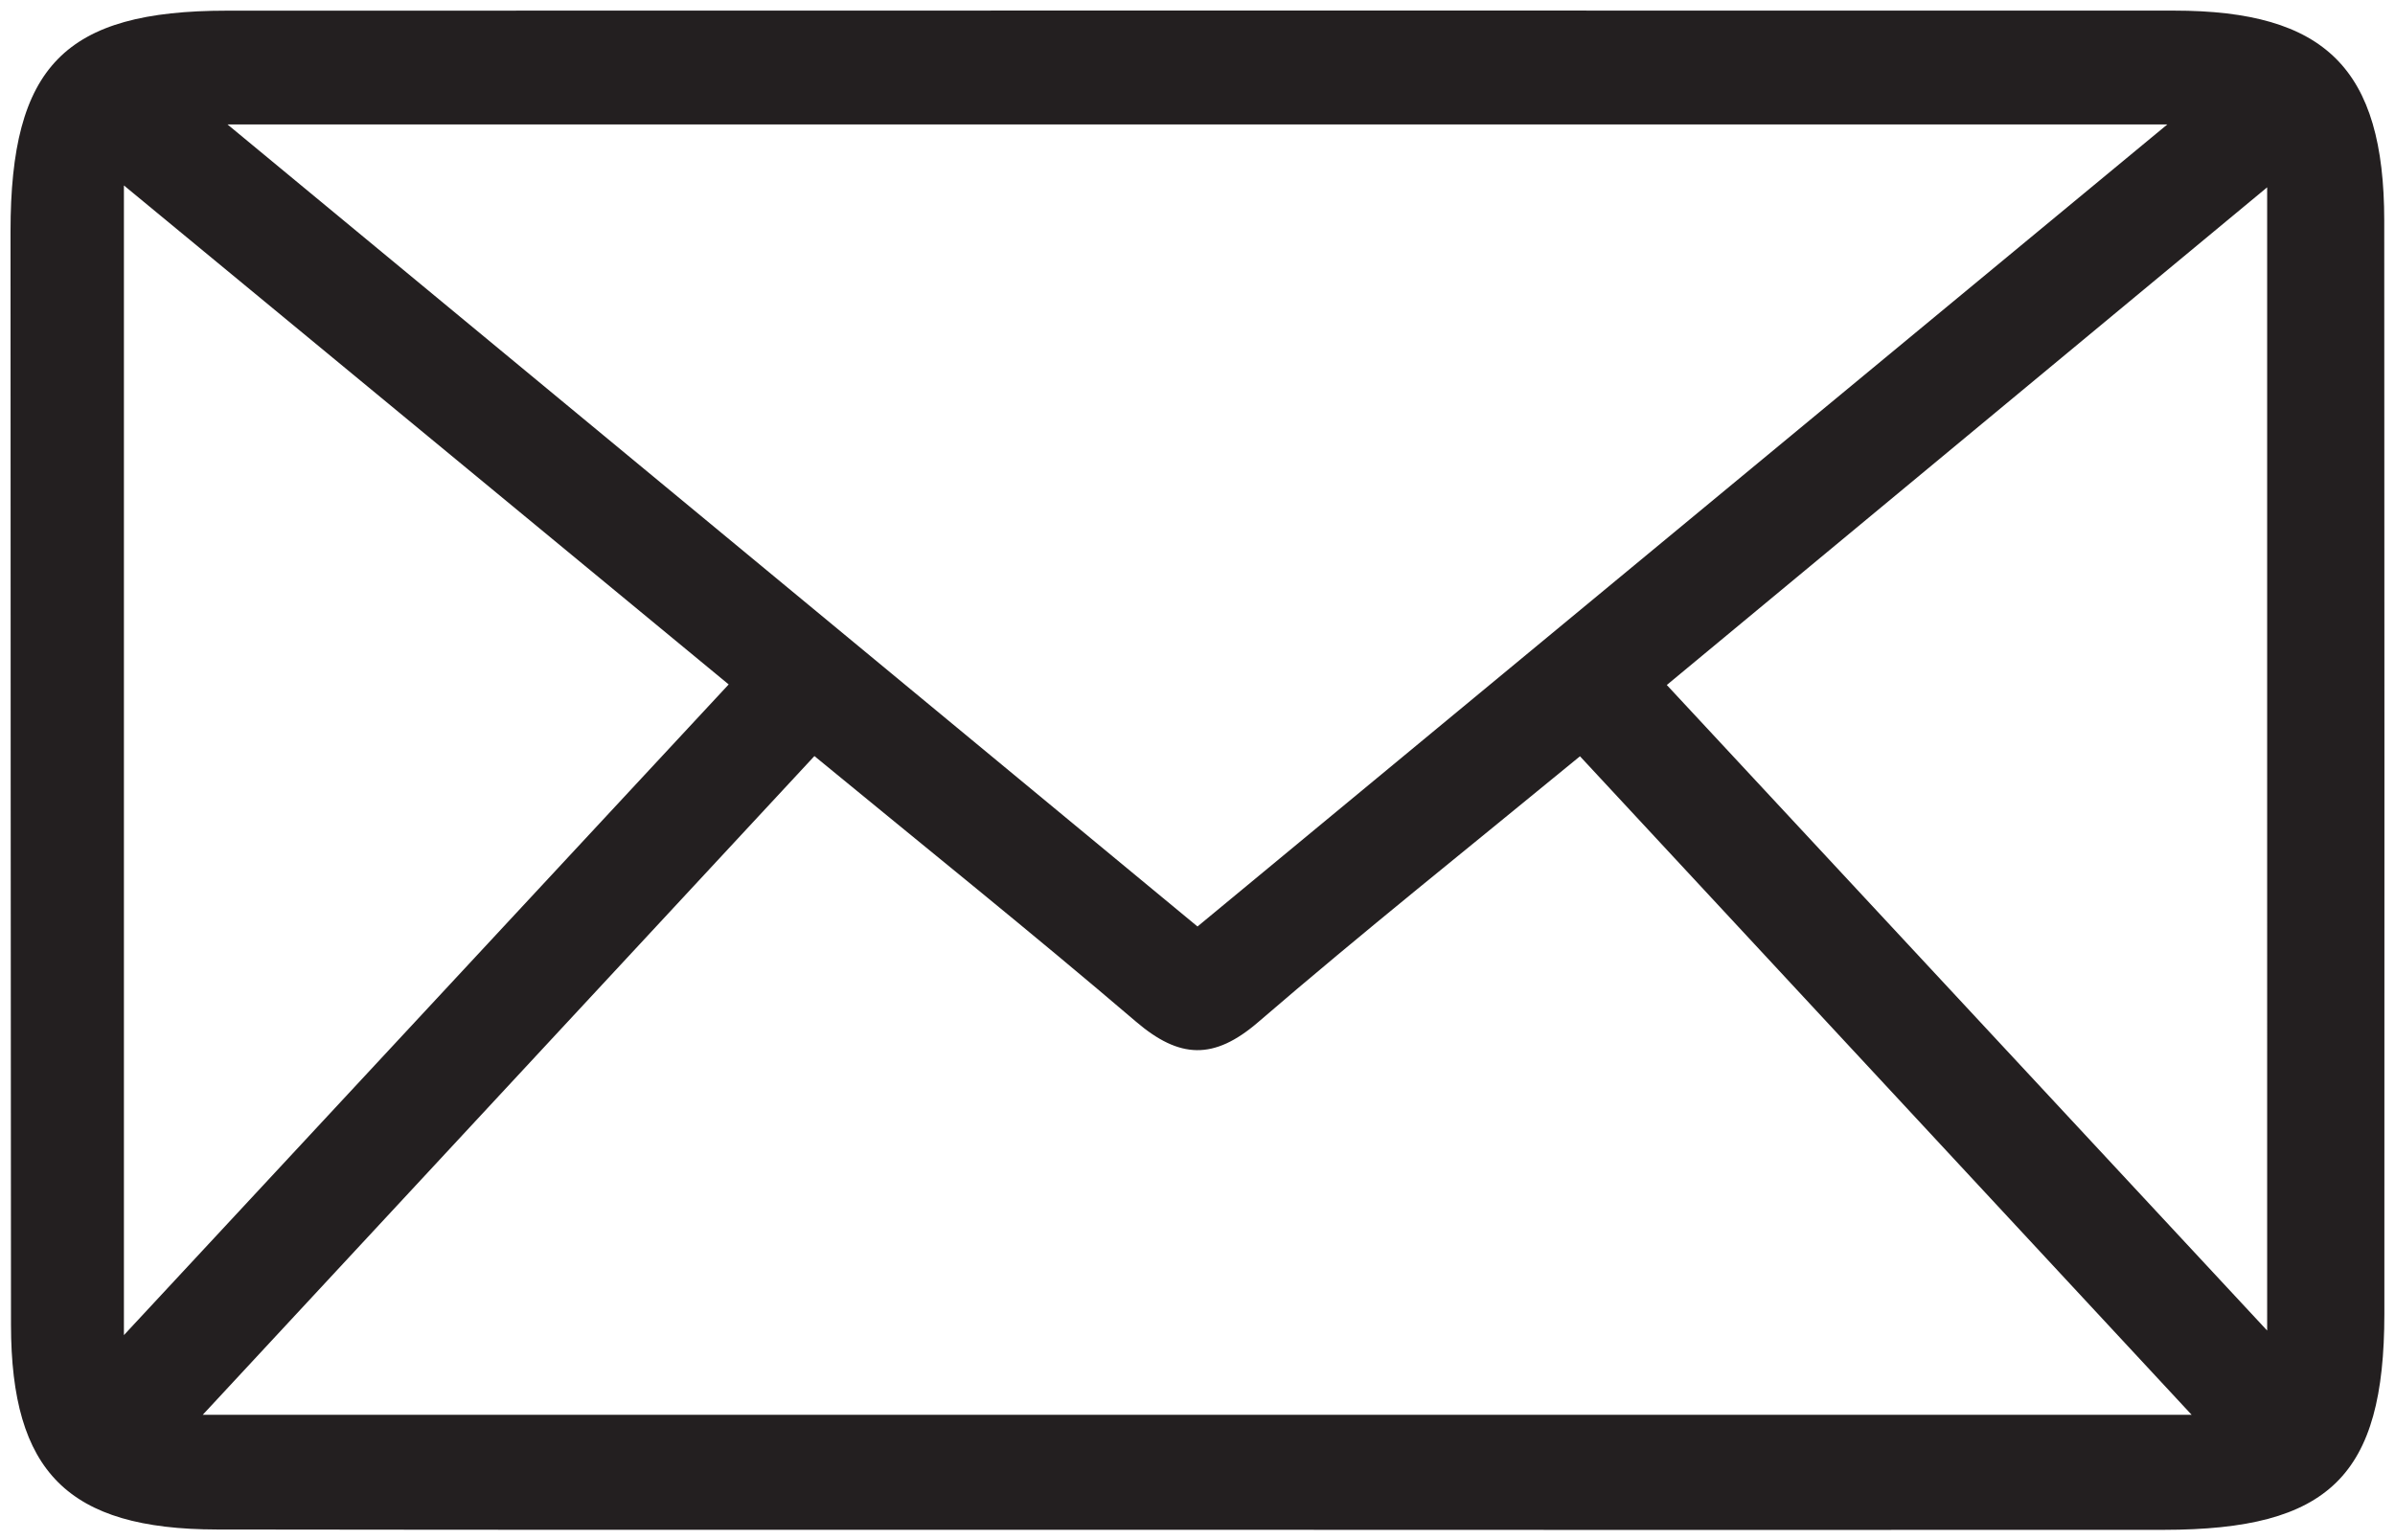 <?xml version="1.0" encoding="UTF-8"?>
<svg id="Layer_1" data-name="Layer 1" xmlns="http://www.w3.org/2000/svg" viewBox="0 0 1950 1254.62">
  <path d="m972.59,1245.91c-265.33-.09-530.66.21-796-.22-121.24-.2-167.55-46.8-167.64-166.77-.21-296.81-.35-593.62-.38-890.44-.01-134.66,44.1-179.76,176.11-179.79,528.42-.12,1056.83-.14,1585.25-.05,123.69.02,171.22,47.41,171.31,170.94.21,296.81.17,593.62.1,890.44-.03,131.97-44.72,175.86-179.52,175.94-263.08.16-526.17.05-789.25-.04ZM1764.61,101.36H185.24c271.13,224.26,529.82,438.23,789.76,653.22,262.23-216.93,519.68-429.92,789.62-653.22Zm19.8,1050.9c-170.95-184.1-333.4-359.05-498-536.32-89.47,73.57-177.13,143.37-261.94,216.47-36.17,31.18-64.13,29.92-99.54-.33-85.04-72.66-172.34-142.67-261.84-216.31-164.86,177.6-327.27,352.56-498.01,536.49h1619.33ZM100.89,151.03v936.34c169.98-182.94,329.68-354.82,492.4-529.94C428.87,421.72,269.82,290.45,100.89,151.03Zm1745.02,932.62V152.57c-168.09,139.38-327.57,271.62-488.81,405.32,164.54,176.98,321.99,346.34,488.81,525.77Z" style="fill: #231f20;"/>
</svg>